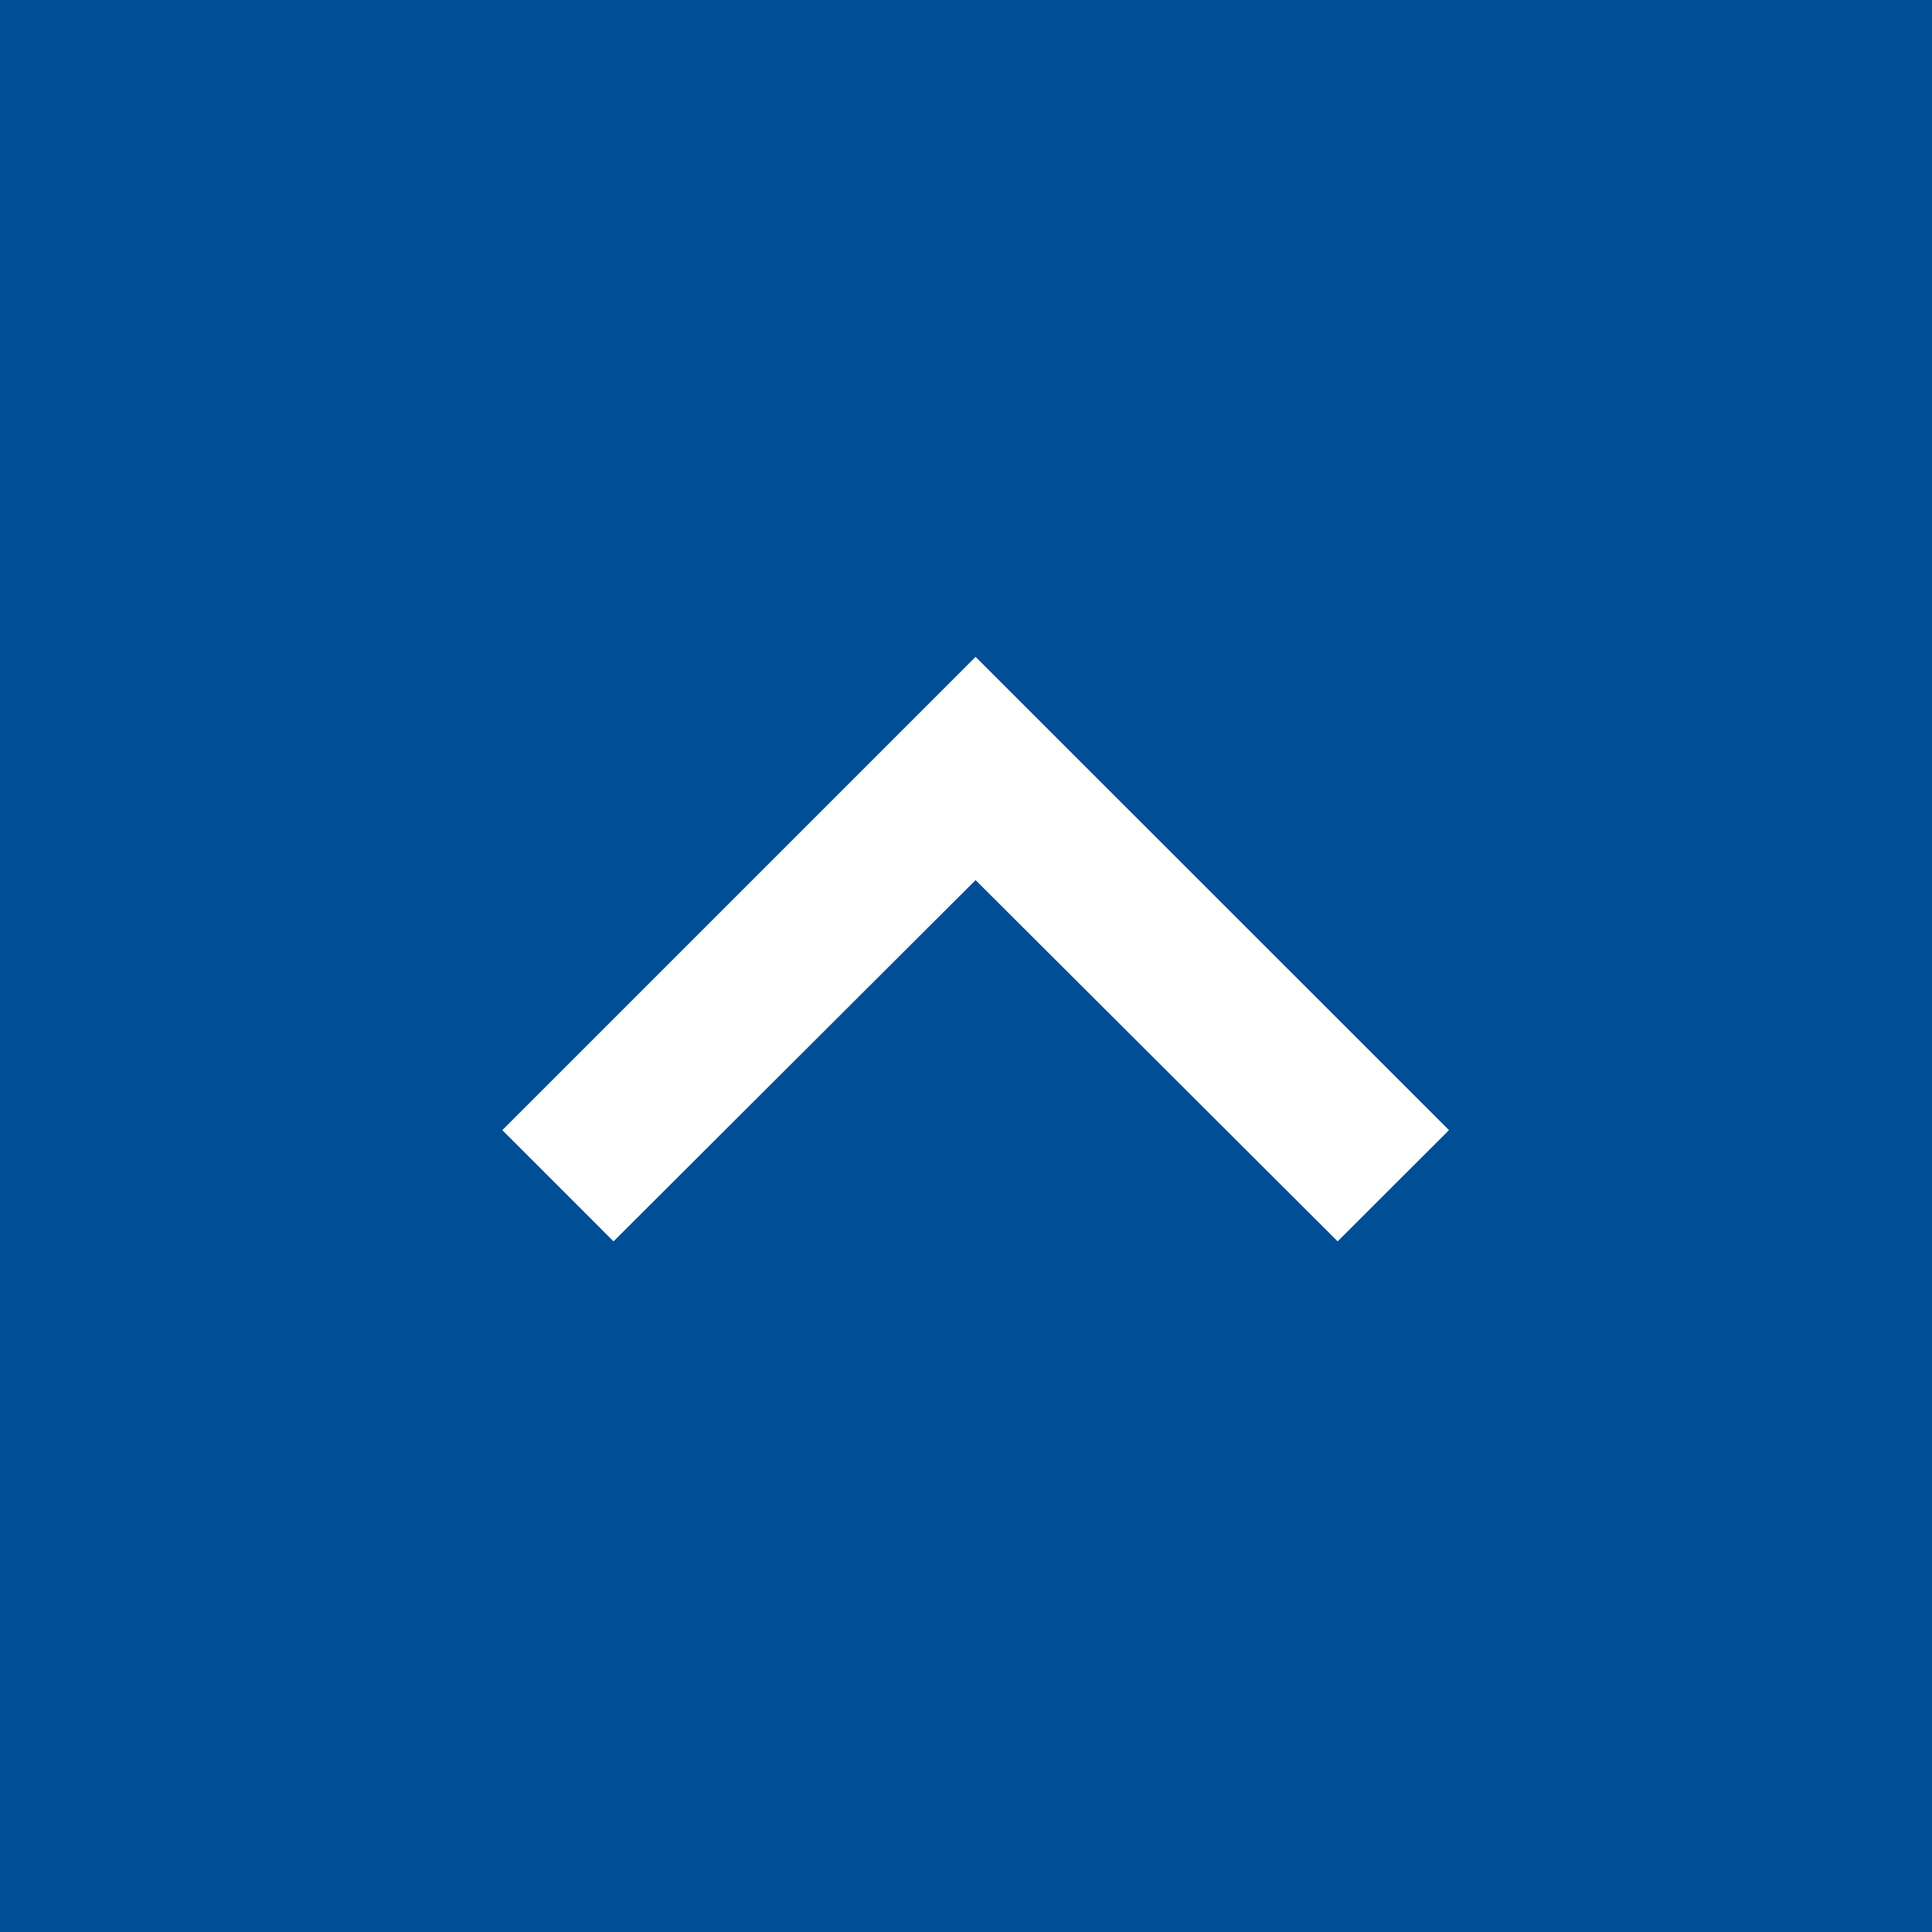 <svg xmlns="http://www.w3.org/2000/svg" width="50" height="50" viewBox="0 0 50 50"><g transform="translate(-1133 -5443)"><rect width="50" height="50" transform="translate(1133 5443)" fill="#004e96"/><path d="M2.878,0,0,2.878l9.349,9.37L0,21.618,2.878,24.5,15.126,12.248Z" transform="translate(1146 5475.126) rotate(-90)" fill="#fff"/></g></svg>